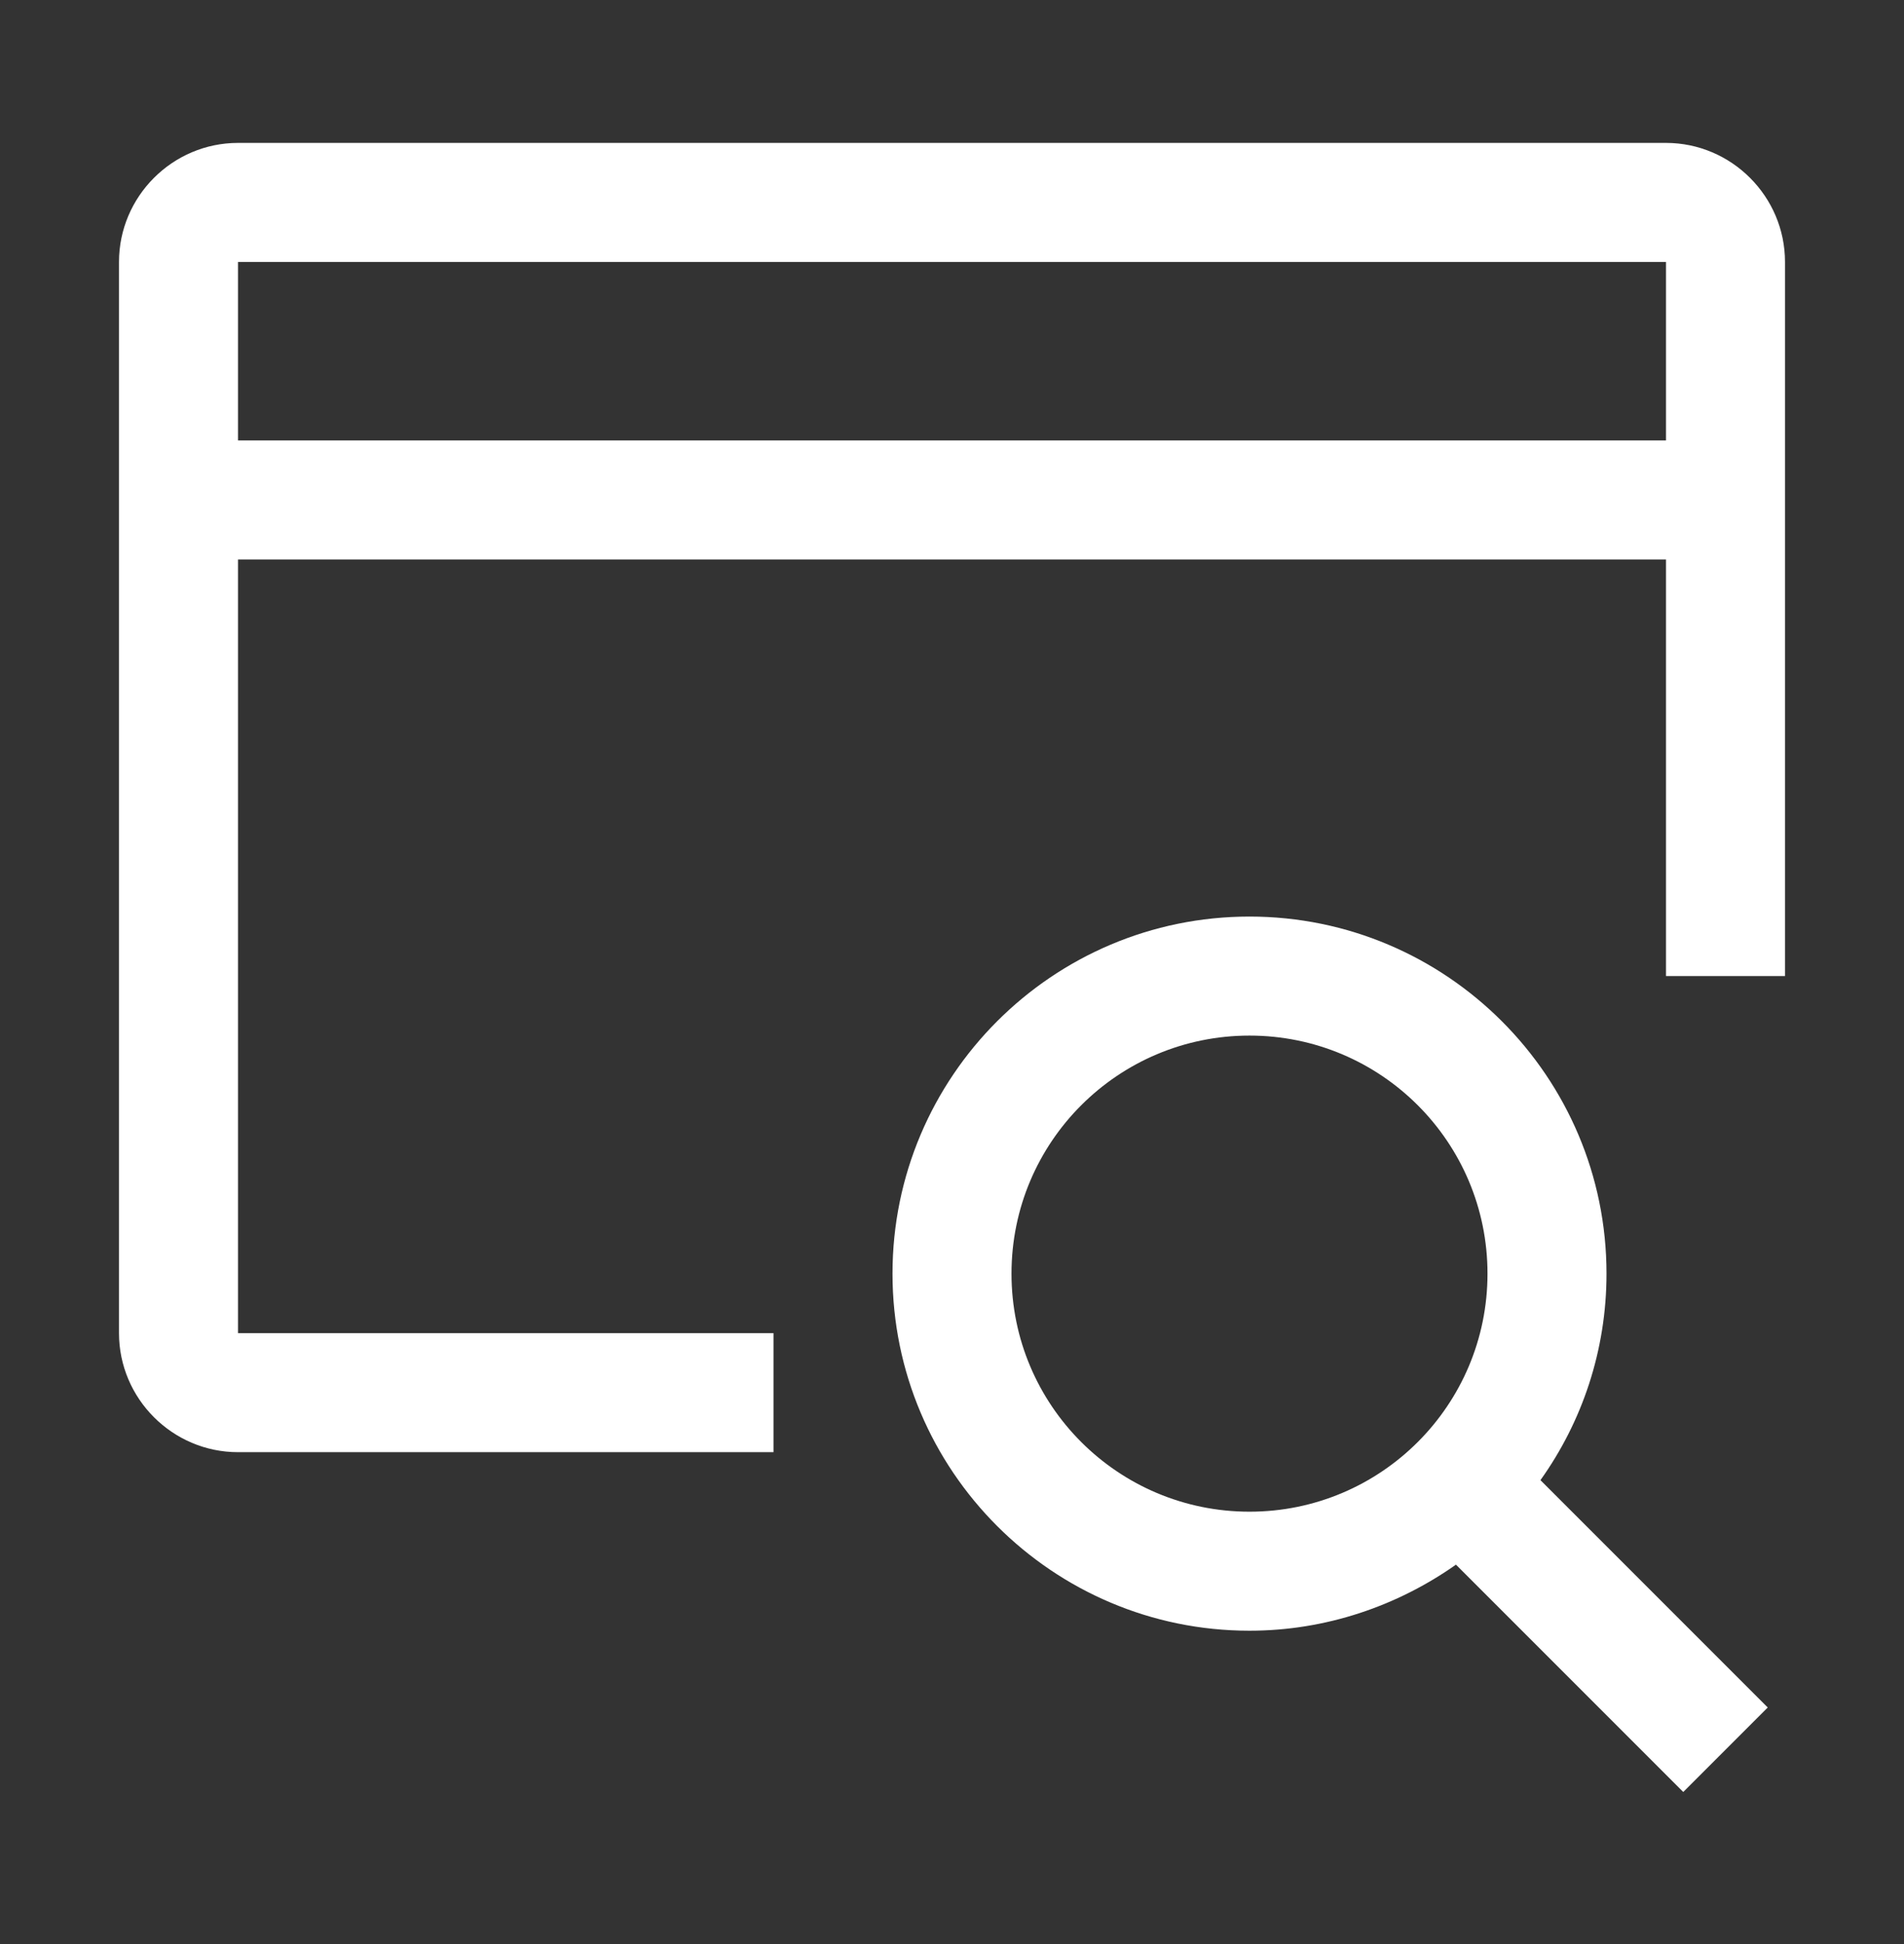 <svg width="48" height="49" viewBox="0 0 48 49" fill="none" xmlns="http://www.w3.org/2000/svg">
<rect x="0" y="0" width="48" height="49" fill="#333333" stroke="none"/>
<path fill-rule="evenodd" clip-rule="evenodd" d="M6 3.602H42C43.65 3.602 45 4.952 45 6.602V24.602H42V14.102H6V33.602H19.5V36.602H6C4.35 36.602 3 35.252 3 33.602V6.602C3 4.952 4.35 3.602 6 3.602ZM6 6.602V11.102H42V6.602H6ZM38.835 37.307L44.565 43.037L44.55 43.052L42.435 45.167L36.705 39.437C35.235 40.472 33.435 41.102 31.5 41.102C26.535 41.102 22.5 37.067 22.5 32.102C22.5 27.137 26.535 23.102 31.5 23.102C36.465 23.102 40.5 27.137 40.5 32.102C40.5 34.037 39.885 35.837 38.835 37.307ZM31.5 26.102C28.185 26.102 25.5 28.787 25.5 32.102C25.5 35.417 28.185 38.102 31.5 38.102C34.815 38.102 37.5 35.417 37.5 32.102C37.5 28.787 34.815 26.102 31.5 26.102Z" fill="white"/>
</svg>

